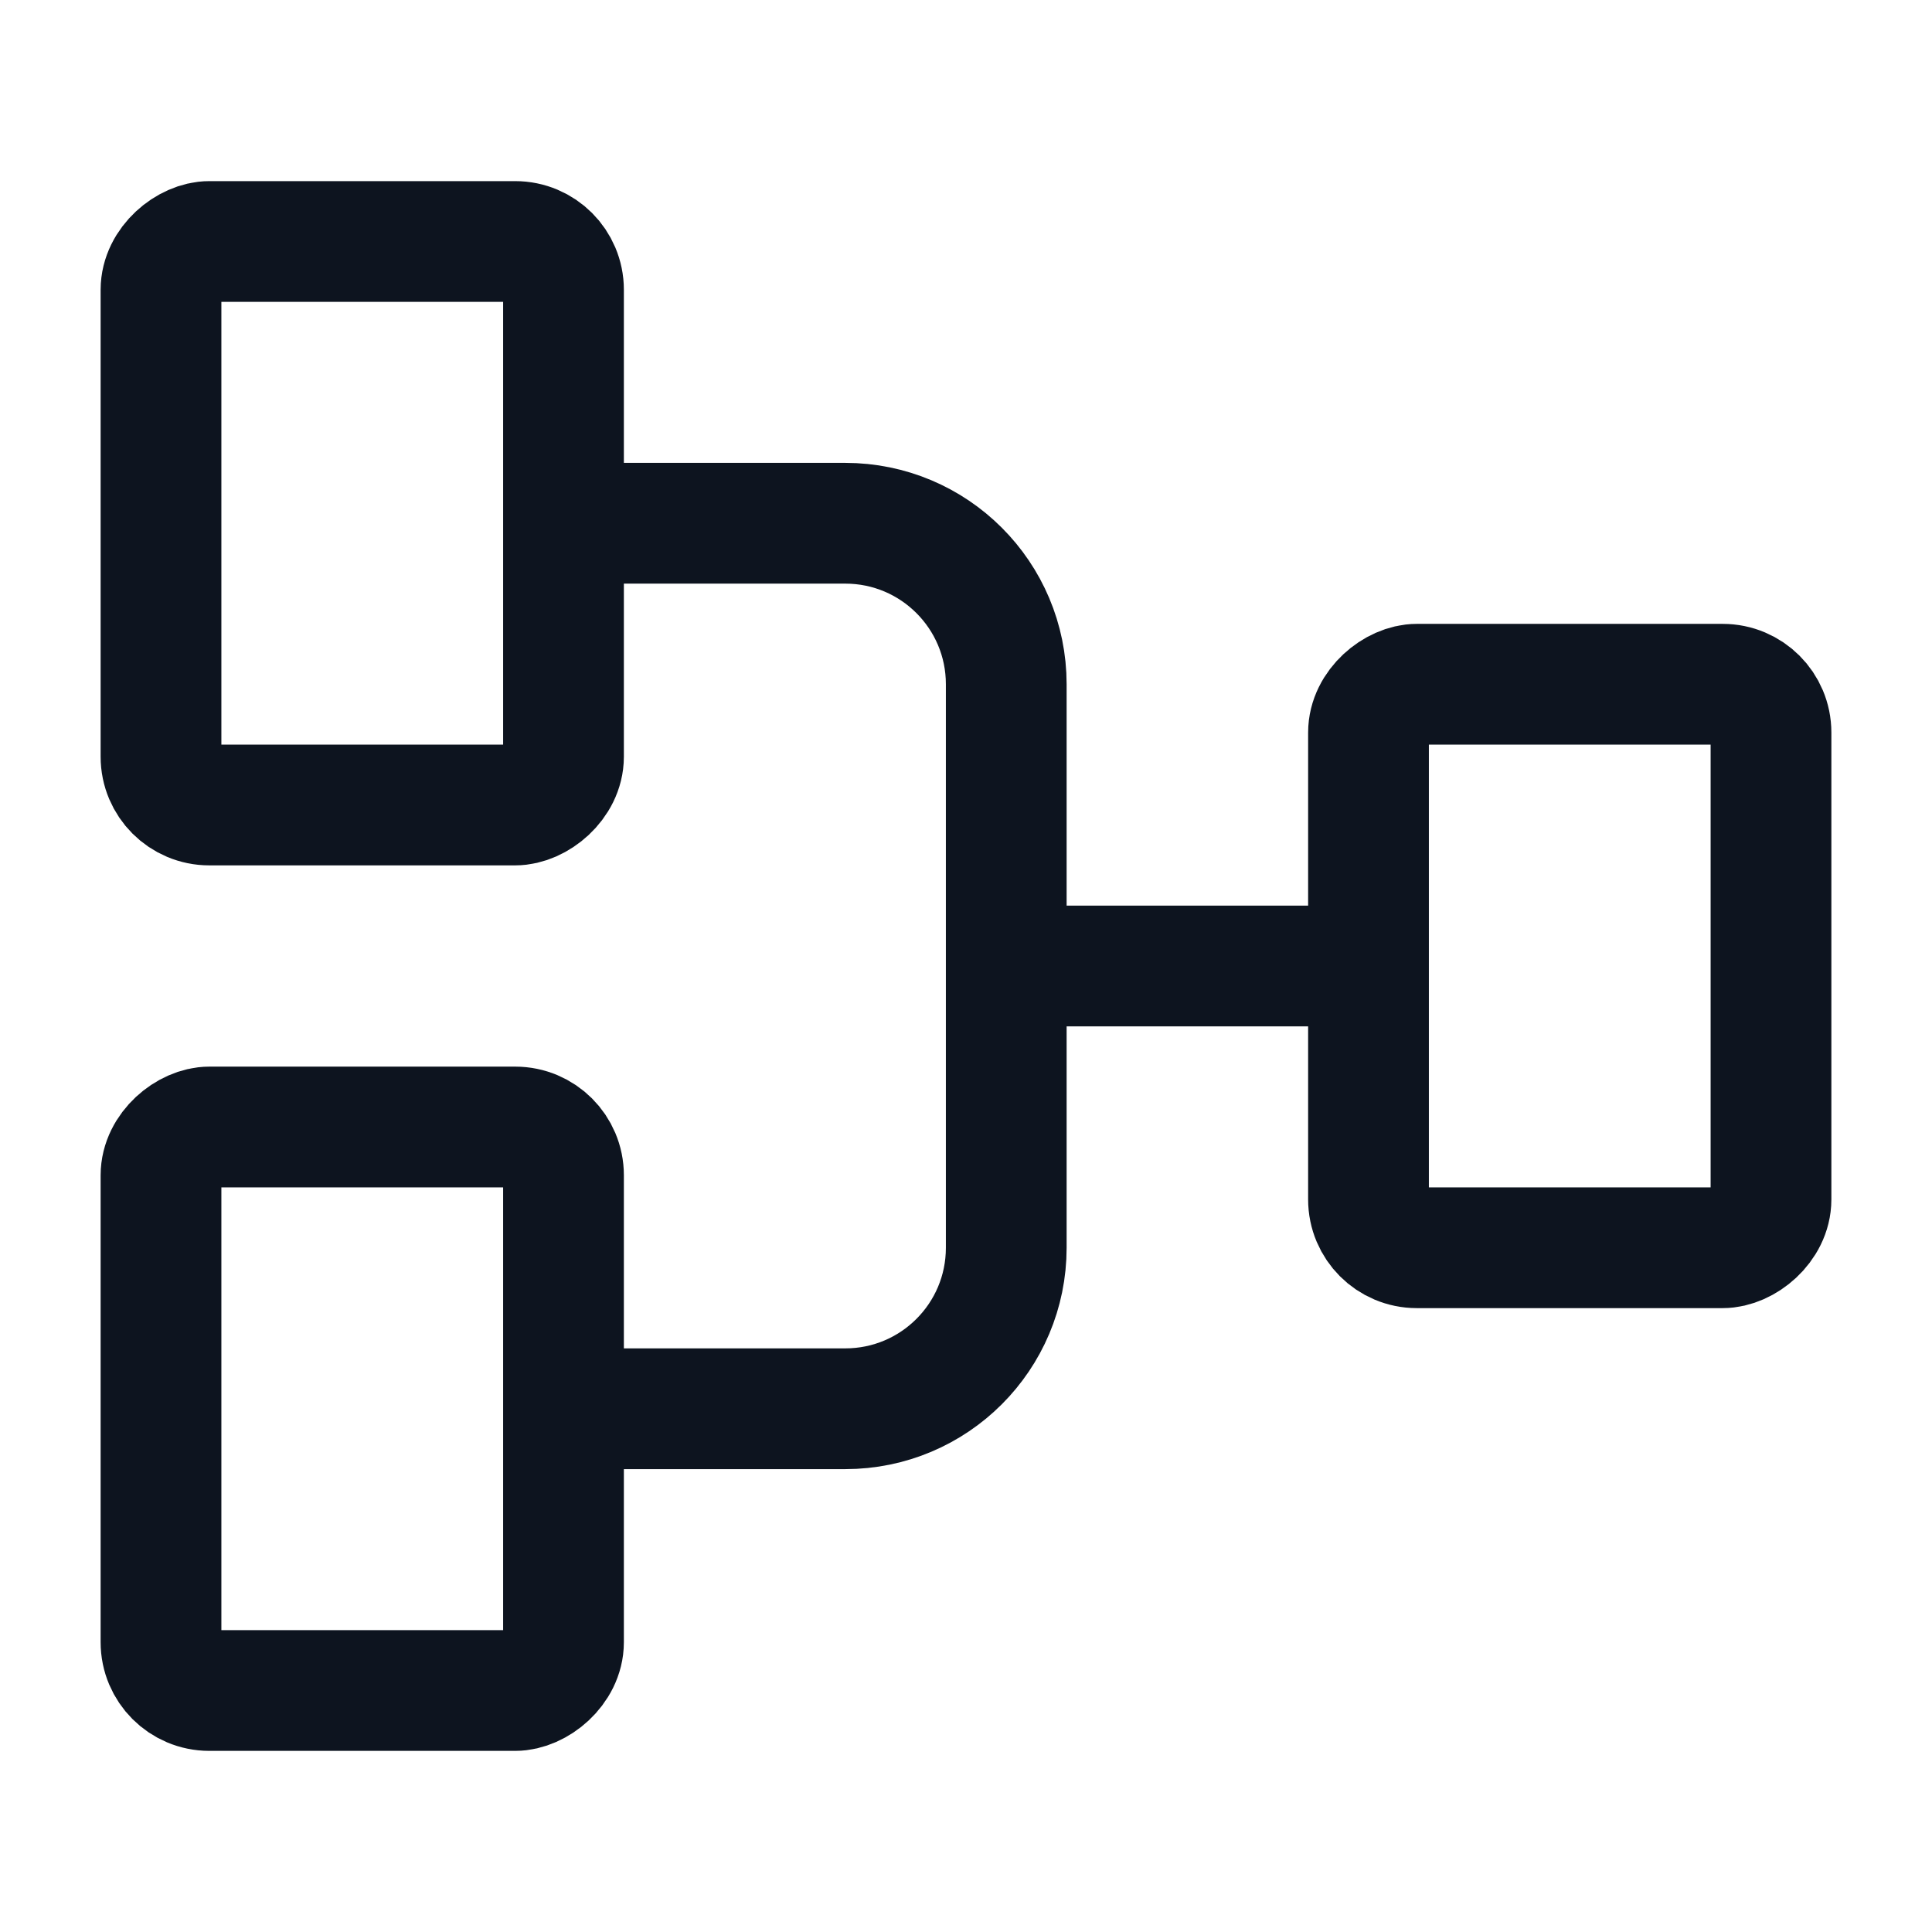 <svg width="24" height="24" viewBox="0 0 24 24" fill="none" xmlns="http://www.w3.org/2000/svg">
<rect x="2" y="21" width="7" height="5" rx="0.6" transform="rotate(-90 2 21)" stroke="#0D141F" stroke-width="1.5"/>
<rect x="17" y="15.5" width="7" height="5" rx="0.6" transform="rotate(-90 17 15.5)" stroke="#0D141F" stroke-width="1.5"/>
<rect x="2" y="10" width="7" height="5" rx="0.6" transform="rotate(-90 2 10)" stroke="#0D141F" stroke-width="1.5"/>
<path d="M7 17.5H10.5C11.605 17.5 12.5 16.605 12.5 15.5V8.5C12.5 7.395 11.605 6.5 10.5 6.5H7" stroke="#0D141F" stroke-width="1.5"/>
<path d="M12.5 12H17" stroke="#0D141F" stroke-width="1.5"/>
</svg>
